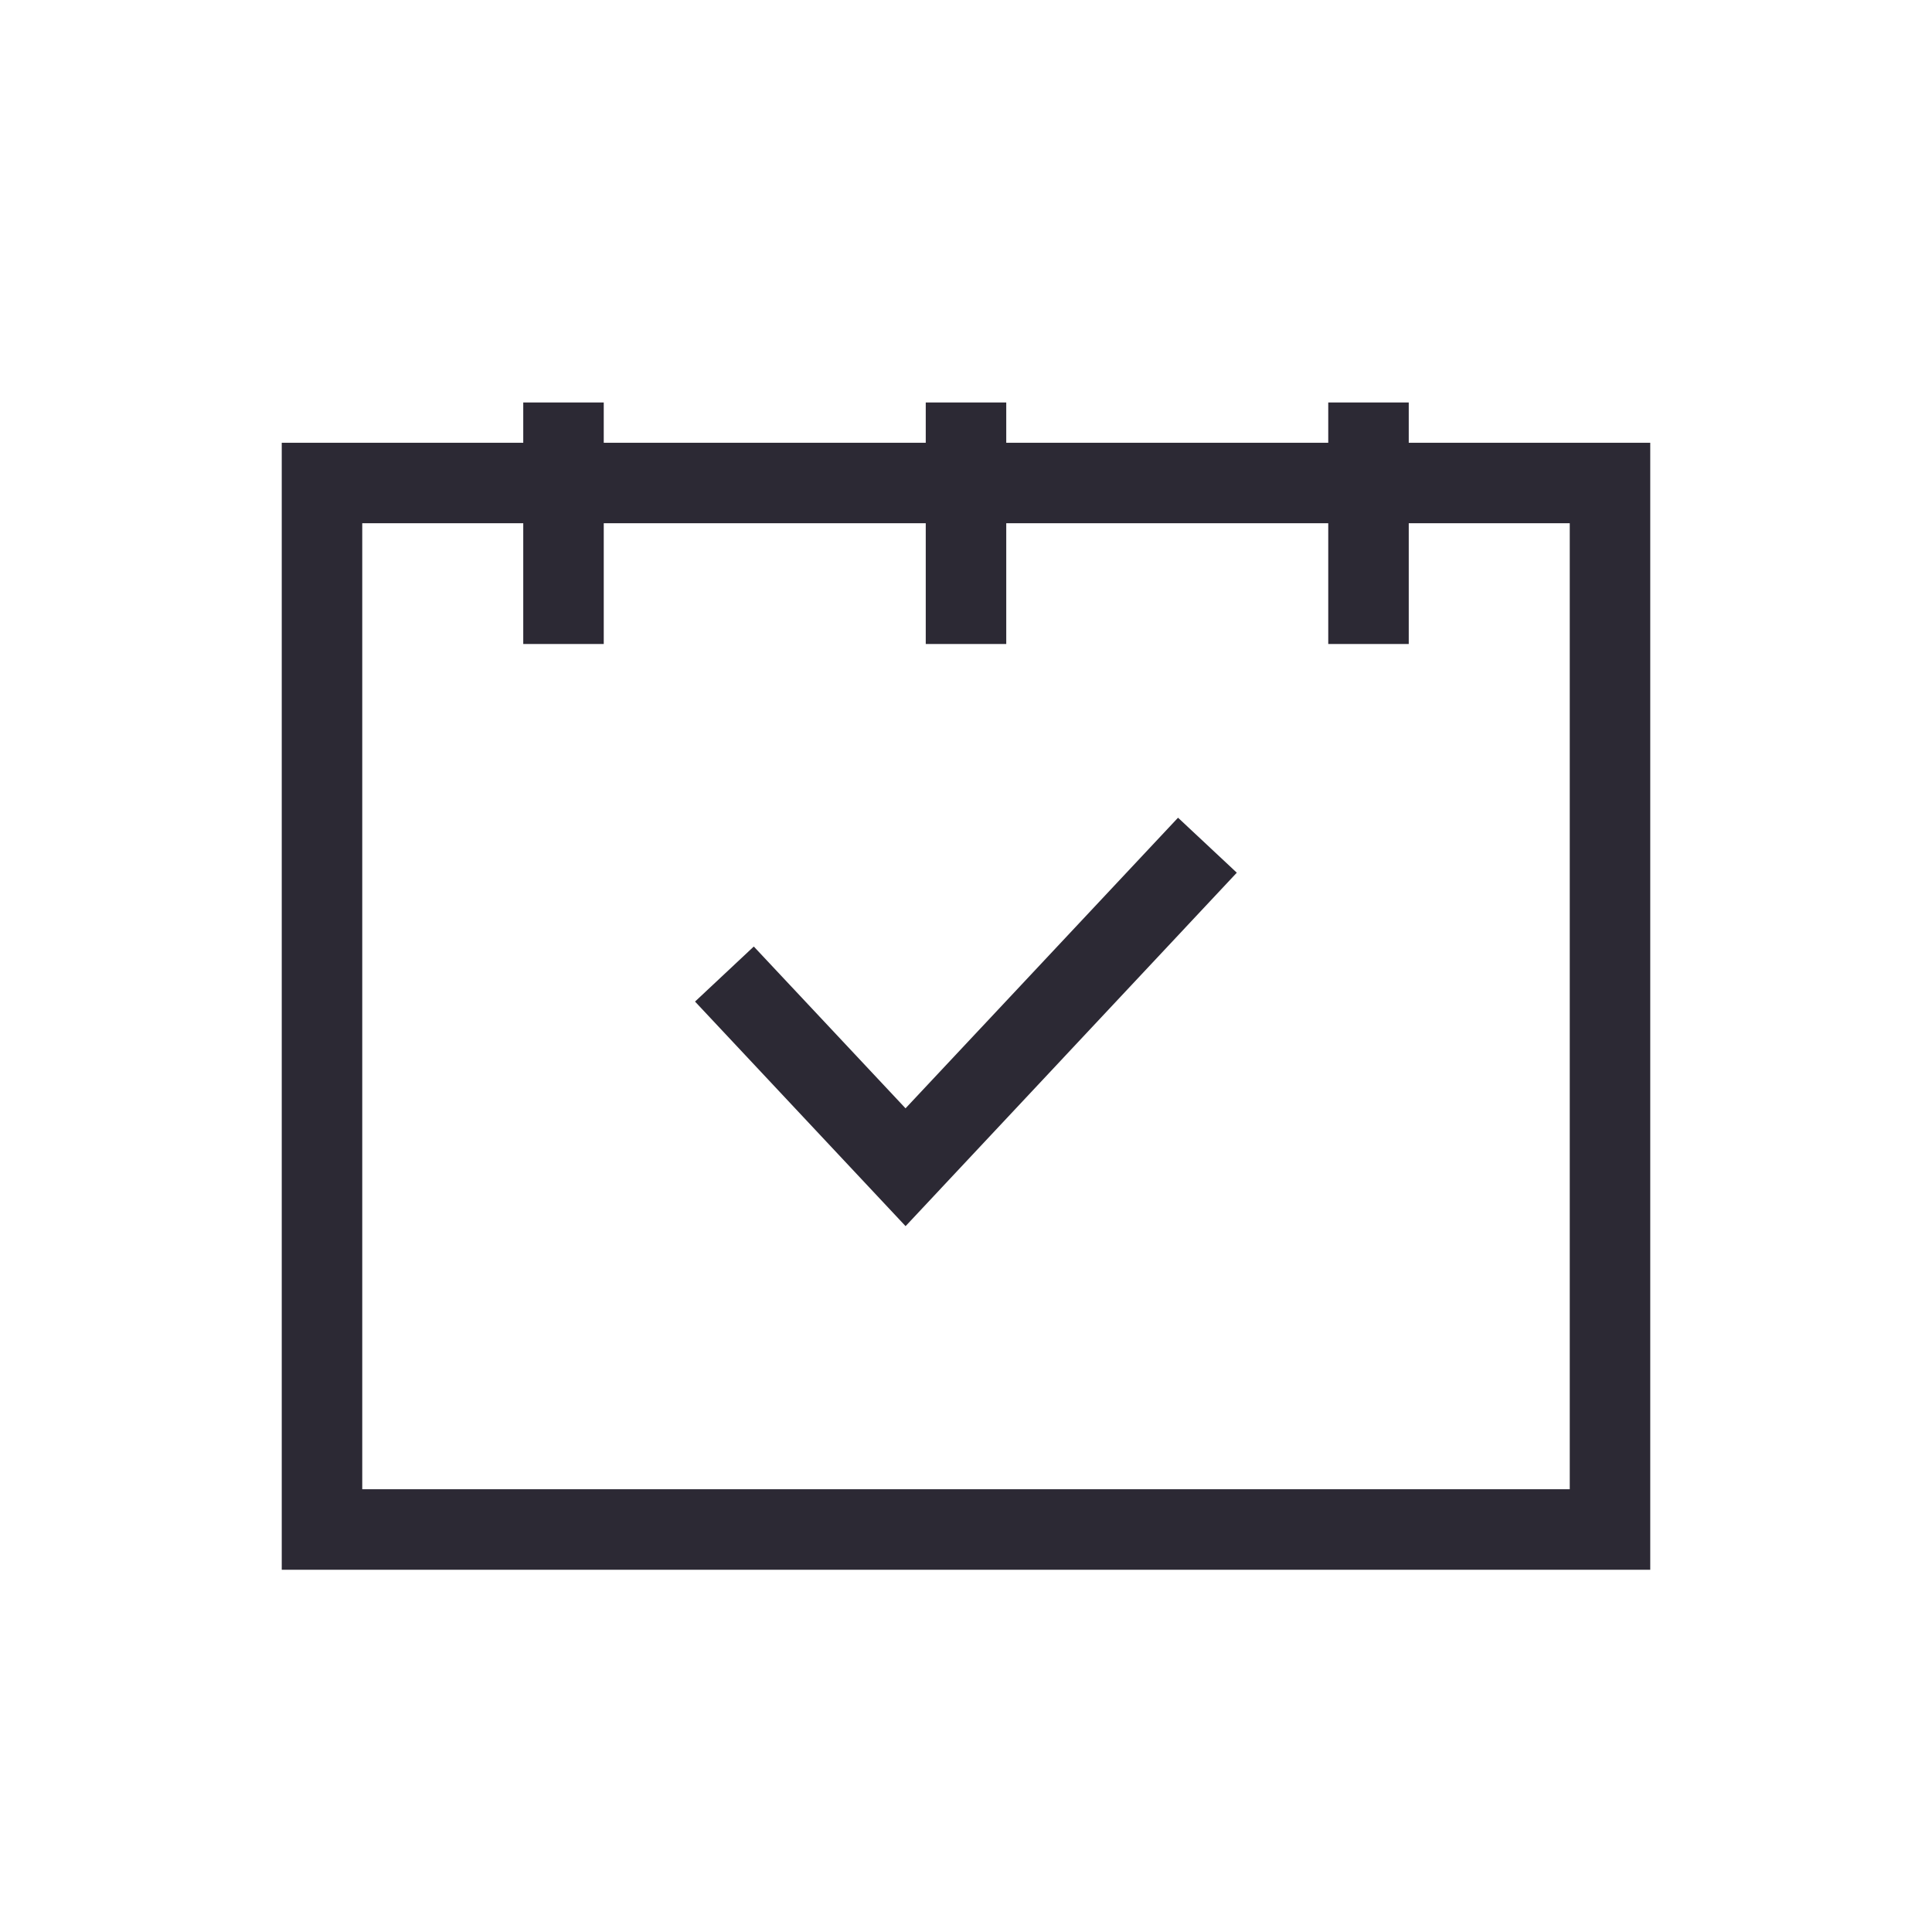 <svg width="24" height="24" viewBox="0 0 24 24" fill="none" xmlns="http://www.w3.org/2000/svg"><path fill-rule="evenodd" clip-rule="evenodd" d="M6.5 8V6.5h-2v12h15v-12h-2V8h-1V6.5h-4V8h-1V6.5h-4V8h-1zm14-2.5h-3V5h-1v.5h-4V5h-1v.5h-4V5h-1v.5h-3v14h17v-14zm-9.25 9.731l4.114-4.39-.73-.683-3.385 3.61-1.885-2.01-.73.684 2.615 2.789z" fill="#2C2934"/></svg>